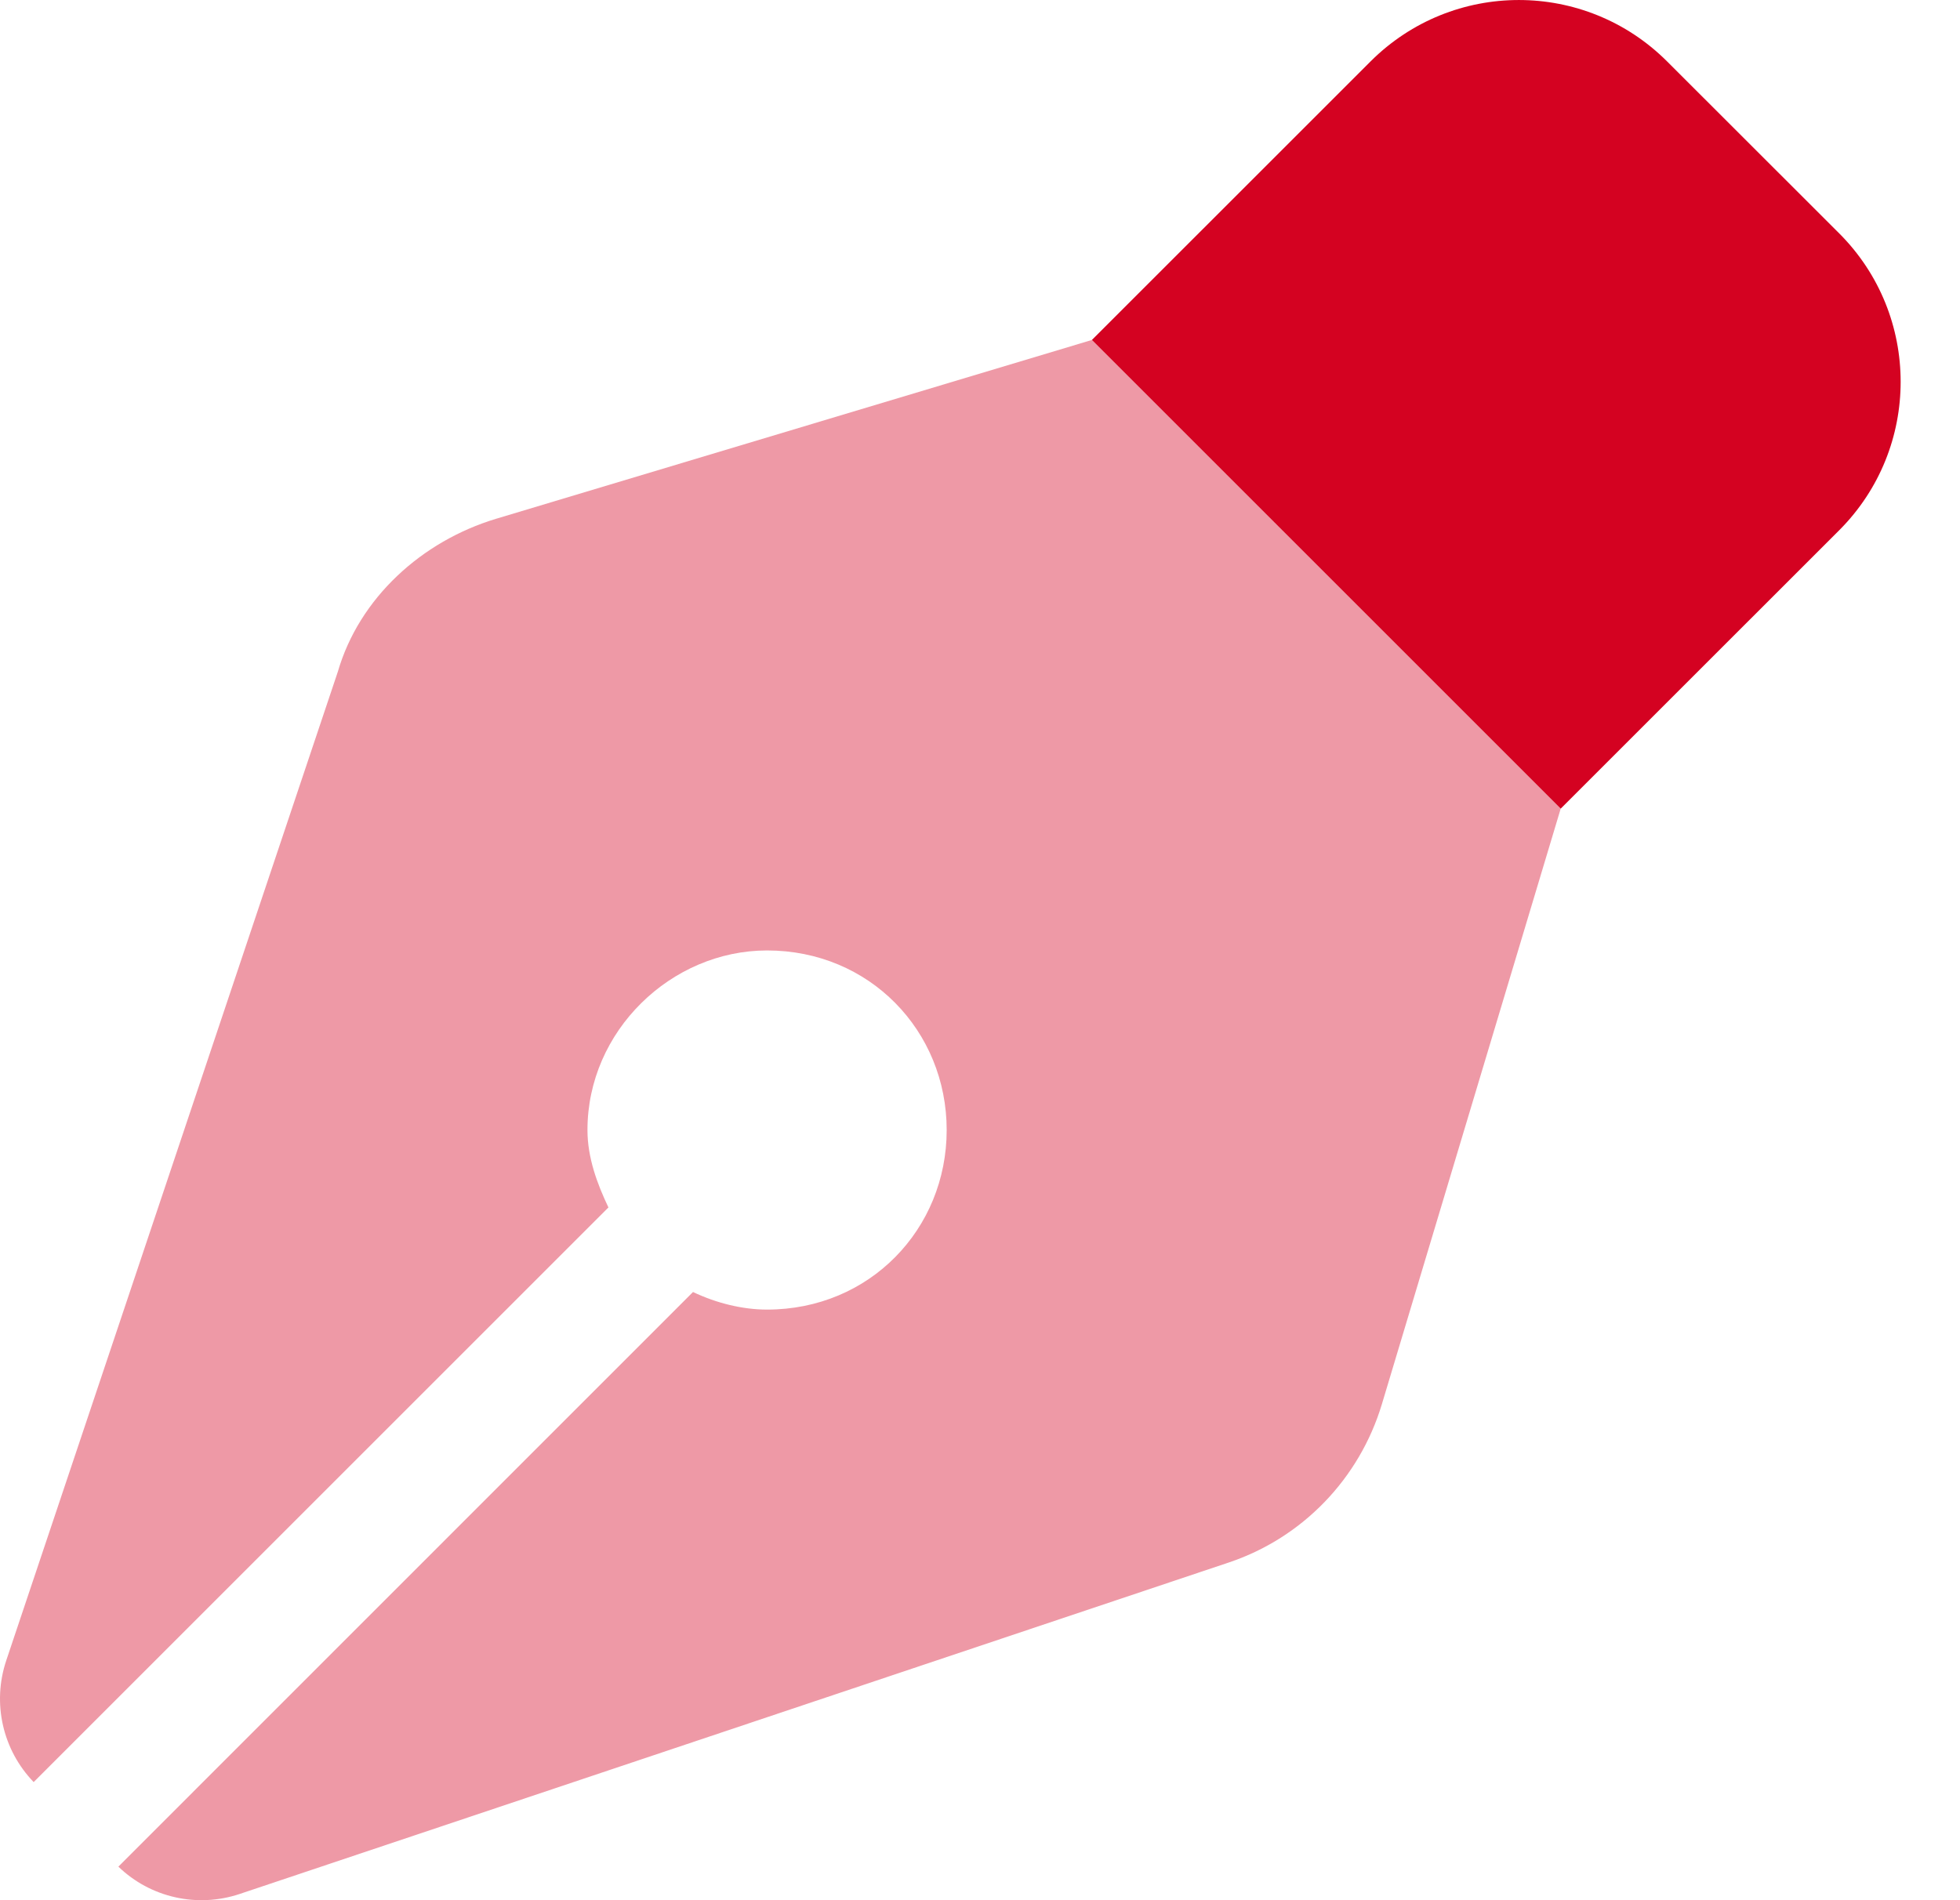 <svg width="33" height="32" viewBox="0 0 33 32" fill="none" xmlns="http://www.w3.org/2000/svg">
<path d="M23.077 1.033C24.457 -0.344 26.687 -0.344 28.067 1.033L30.971 3.935C32.344 5.313 32.344 7.545 30.971 8.925L26.277 13.618L18.384 5.725L23.077 1.033Z" fill="#D40221"/>
<path opacity="0.4" d="M18.384 5.725L26.277 13.618L23.266 23.648C22.888 24.902 21.93 25.897 20.689 26.313L4.036 31.895C3.322 32.134 2.534 31.958 1.993 31.435L11.668 21.758C12.065 21.947 12.505 22.054 12.915 22.054C14.641 22.054 15.939 20.7 15.939 19.03C15.939 17.36 14.641 16.006 12.915 16.006C11.302 16.006 9.891 17.36 9.891 19.03C9.891 19.496 10.055 19.937 10.244 20.334L0.567 30.011C0.044 29.469 -0.135 28.682 0.105 27.964L5.688 11.312C6.048 10.071 7.1 9.114 8.354 8.736L18.384 5.725Z" fill="#D40221"/>
</svg>
